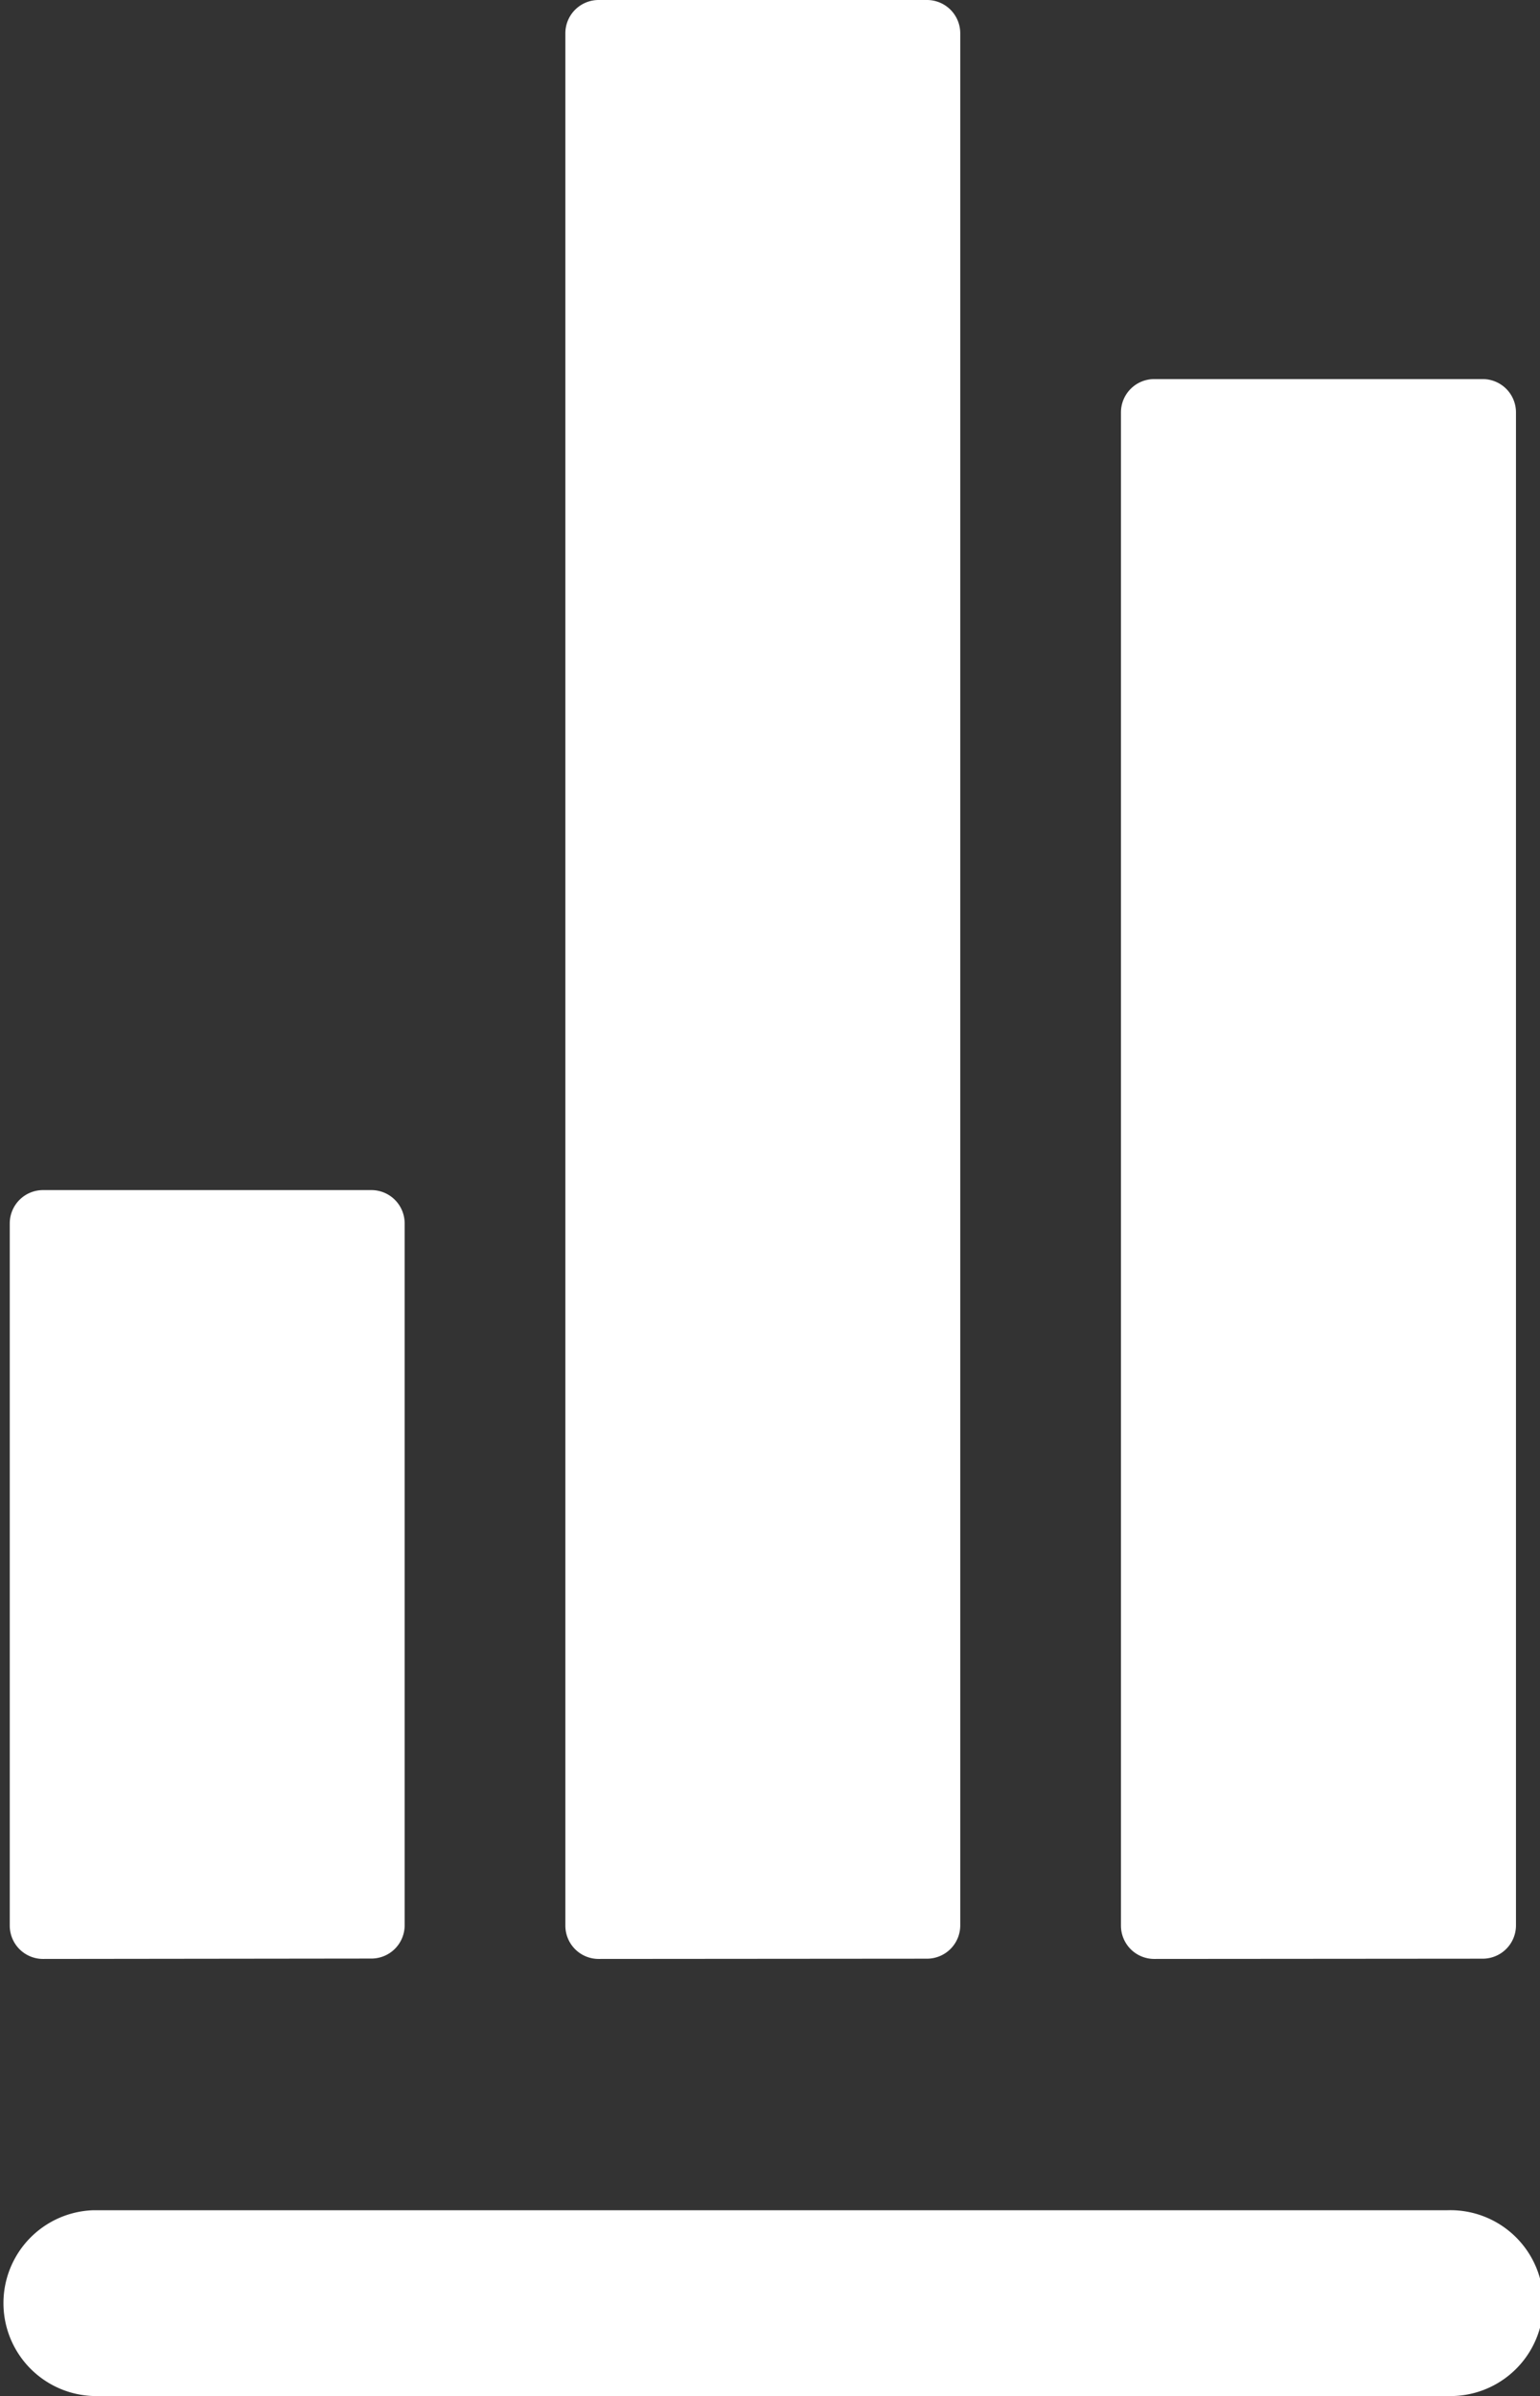 <svg xmlns="http://www.w3.org/2000/svg" width="11.988" height="18.639" viewBox="0 0 11.988 18.639">
  <rect x="0" y="0" width="11.988" height="18.639" fill="#333333" stroke="none"/>
  <path id="Fill_22" data-name="Fill 22" d="M.723,18.639a.723.723,0,0,1,0-1.445H11.264a.723.723,0,1,1,0,1.445Zm8.262-3.4a.259.259,0,0,1-.259-.259V3.208a.259.259,0,0,1,.259-.259h2.557a.259.259,0,0,1,.259.259v11.77a.259.259,0,0,1-.259.259Zm-4.325,0a.259.259,0,0,1-.259-.259V.259A.259.259,0,0,1,4.659,0H7.216a.259.259,0,0,1,.259.259V14.978a.259.259,0,0,1-.259.259Zm-4.325,0a.259.259,0,0,1-.259-.259V9.517a.259.259,0,0,1,.259-.259H2.891a.259.259,0,0,1,.259.259v5.46a.259.259,0,0,1-.259.259Z" fill="#fff"/>
</svg>
